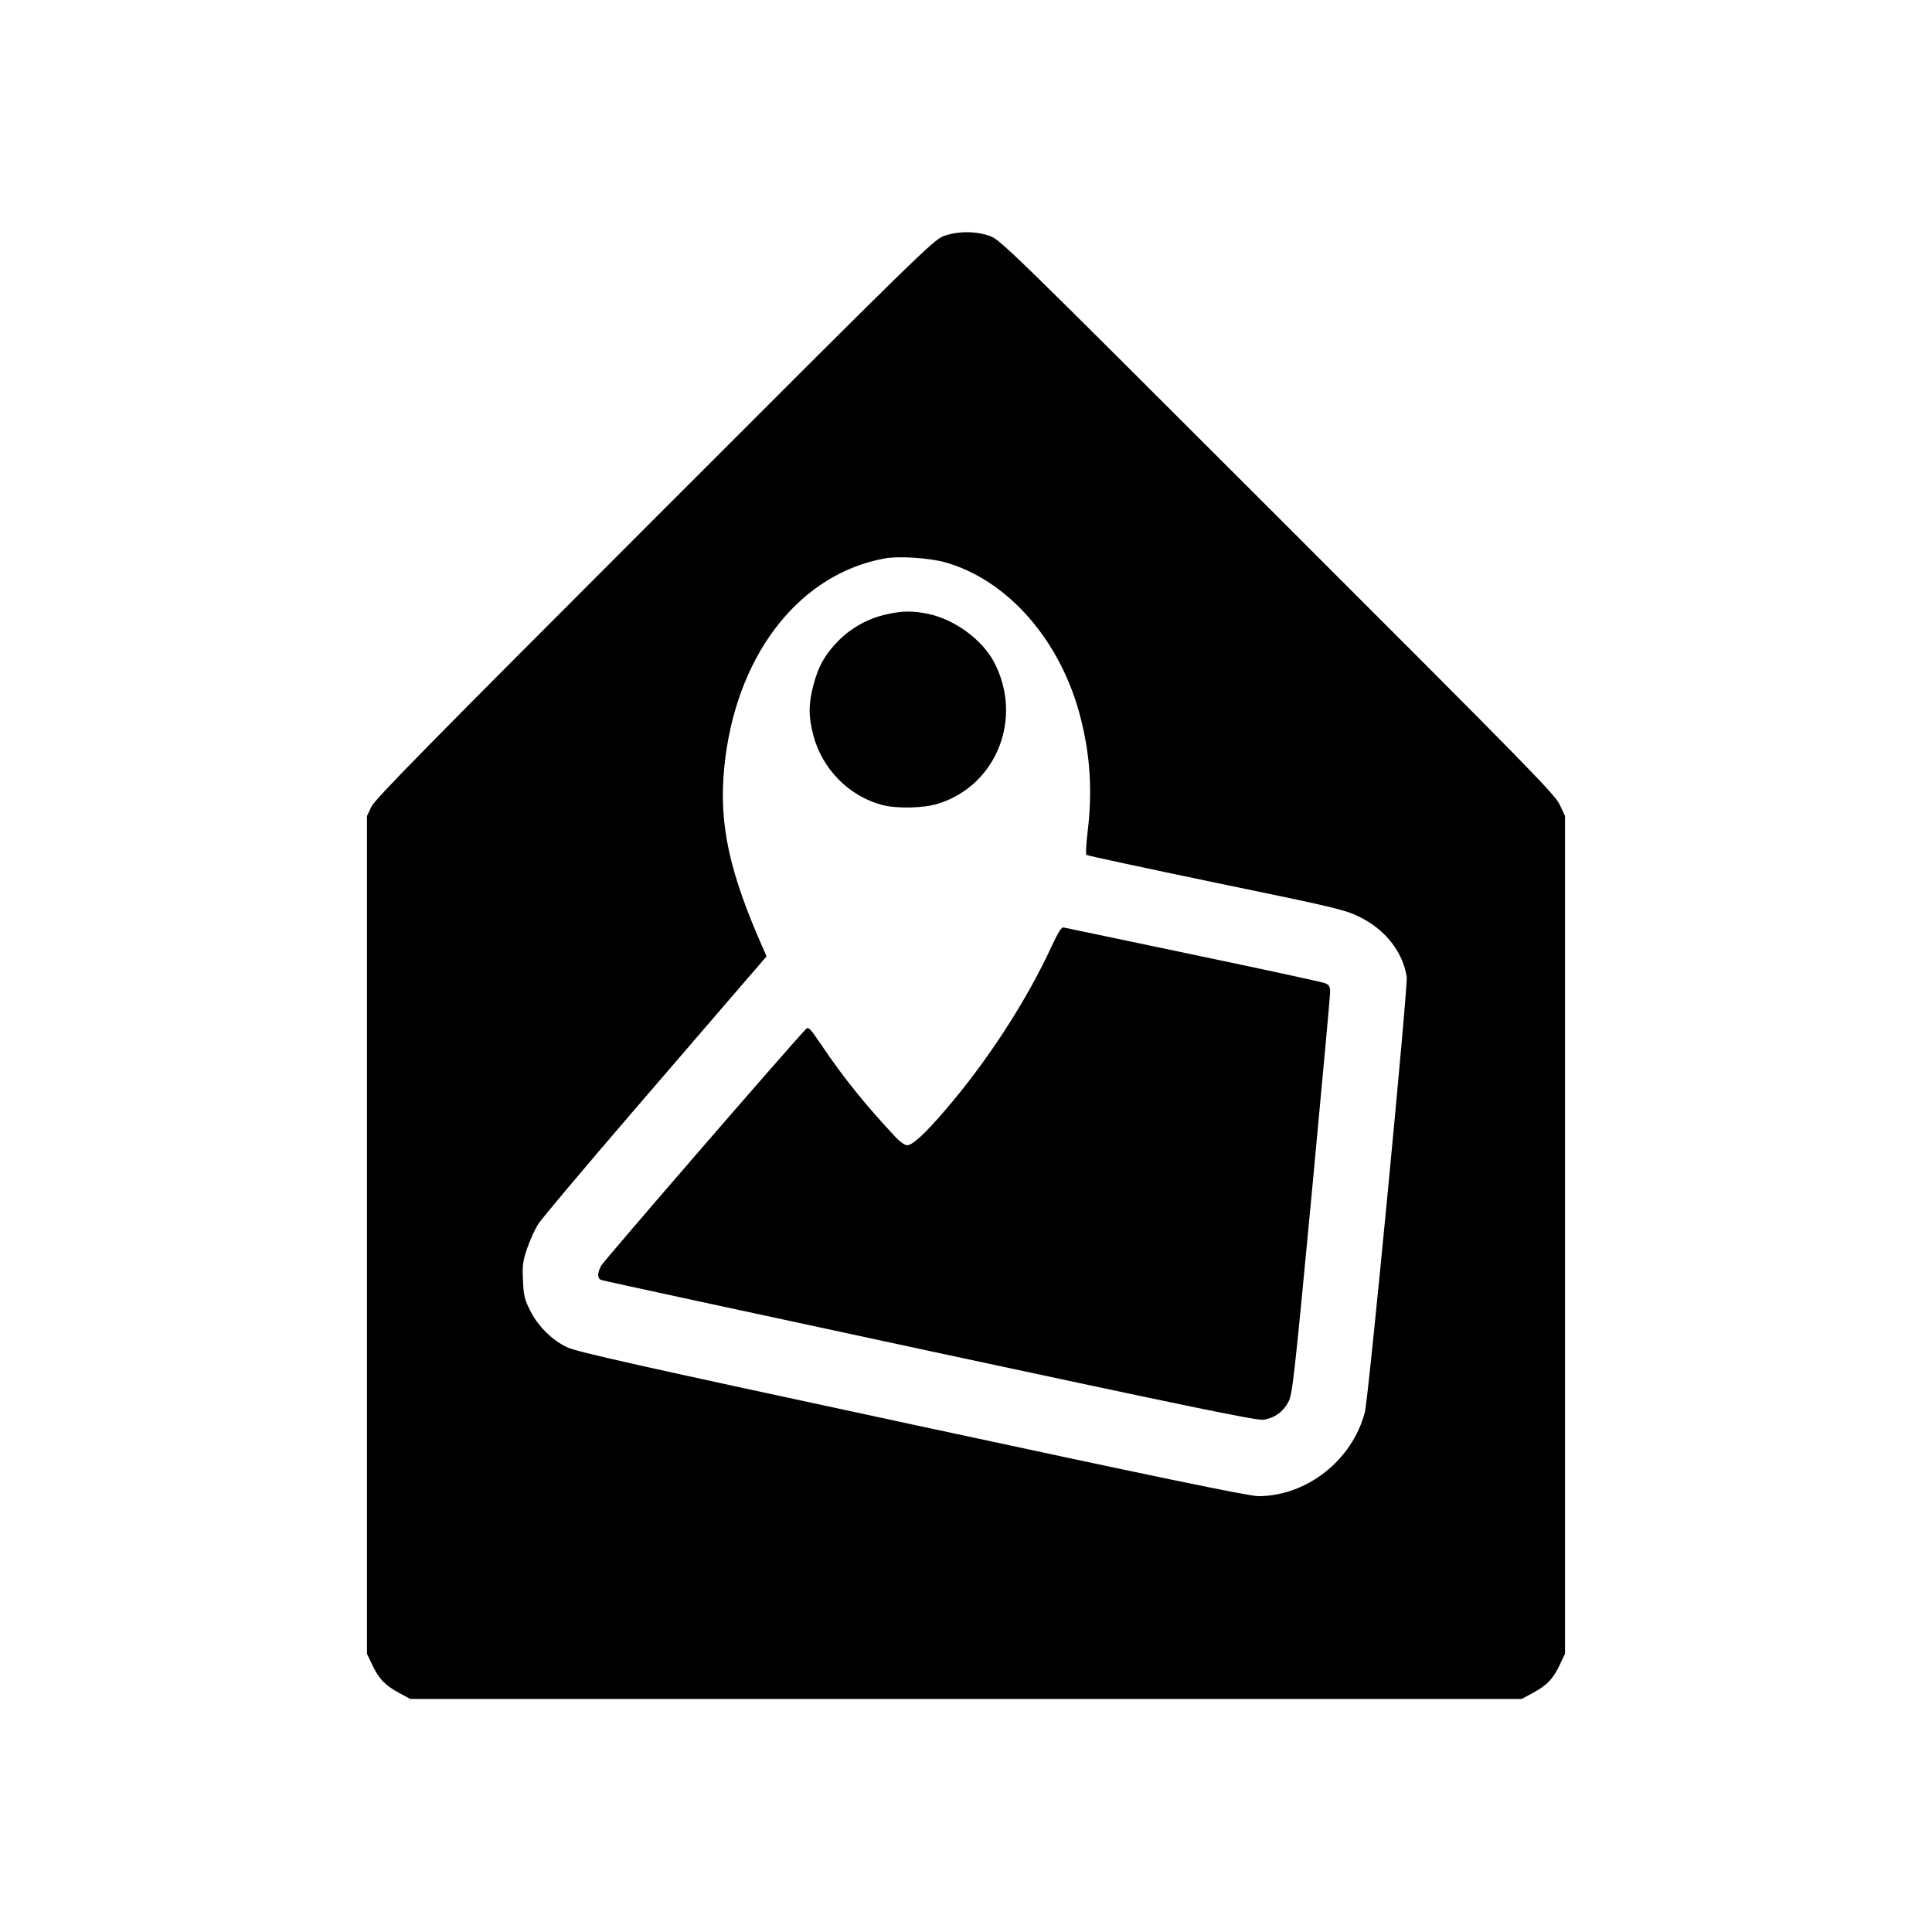 <?xml version="1.0" standalone="no"?>
<!DOCTYPE svg PUBLIC "-//W3C//DTD SVG 20010904//EN"
 "http://www.w3.org/TR/2001/REC-SVG-20010904/DTD/svg10.dtd">
<svg version="1.0" xmlns="http://www.w3.org/2000/svg"
 width="1024pt" height="1024pt" viewBox="0 0 1024 1024"
 preserveAspectRatio="xMidYMid meet">
<g transform="translate(0,1024) scale(0.1,-0.1)"
fill="#000000" stroke="none">
<path d="M5000 8988 c-52 -19 -149 -114 -1531 -1497 -1194 -1194 -1481 -1486
-1500 -1526 l-24 -50 0 -2220 0 -2220 26 -55 c36 -77 68 -111 141 -151 l63
-34 2945 0 2945 0 63 34 c73 40 105 74 141 151 l26 55 0 2220 0 2220 -28 60
c-25 54 -166 198 -1495 1526 -1410 1409 -1469 1468 -1525 1488 -75 27 -173 27
-247 -1z m8 -1728 c336 -94 619 -420 721 -831 50 -198 61 -385 36 -594 -8 -66
-11 -123 -7 -126 4 -4 313 -70 687 -148 635 -131 685 -143 761 -181 137 -67
229 -185 250 -318 7 -50 -202 -2230 -222 -2307 -66 -254 -307 -444 -564 -445
-49 0 -515 96 -1835 380 -1467 315 -1780 385 -1831 410 -81 39 -155 114 -195
196 -29 57 -34 80 -37 158 -4 78 -1 102 22 169 15 43 41 102 60 131 18 28 246
299 506 601 261 303 525 610 588 683 l115 133 -47 108 c-166 389 -211 639
-171 948 73 562 401 972 843 1053 73 14 238 3 320 -20z"/>
<path d="M4700 6984 c-95 -20 -186 -70 -255 -139 -72 -73 -109 -138 -135 -241
-25 -98 -25 -161 0 -258 46 -180 188 -325 364 -372 77 -21 221 -18 297 6 312
96 454 456 297 752 -63 118 -207 224 -347 254 -81 17 -137 17 -221 -2z"/>
<path d="M5575 5227 c-134 -292 -343 -613 -566 -872 -109 -127 -173 -185 -201
-185 -13 0 -39 19 -66 48 -155 166 -273 312 -386 480 -66 97 -71 102 -87 85
-99 -105 -1072 -1229 -1083 -1252 -21 -39 -20 -67 0 -75 9 -4 793 -173 1742
-377 1384 -297 1734 -369 1768 -364 57 8 104 41 132 93 22 40 30 110 123 1090
54 576 99 1063 99 1083 0 31 -5 38 -27 48 -16 6 -329 74 -698 151 -368 77
-677 142 -687 144 -12 3 -27 -21 -63 -97z"/>
</g>
</svg>
